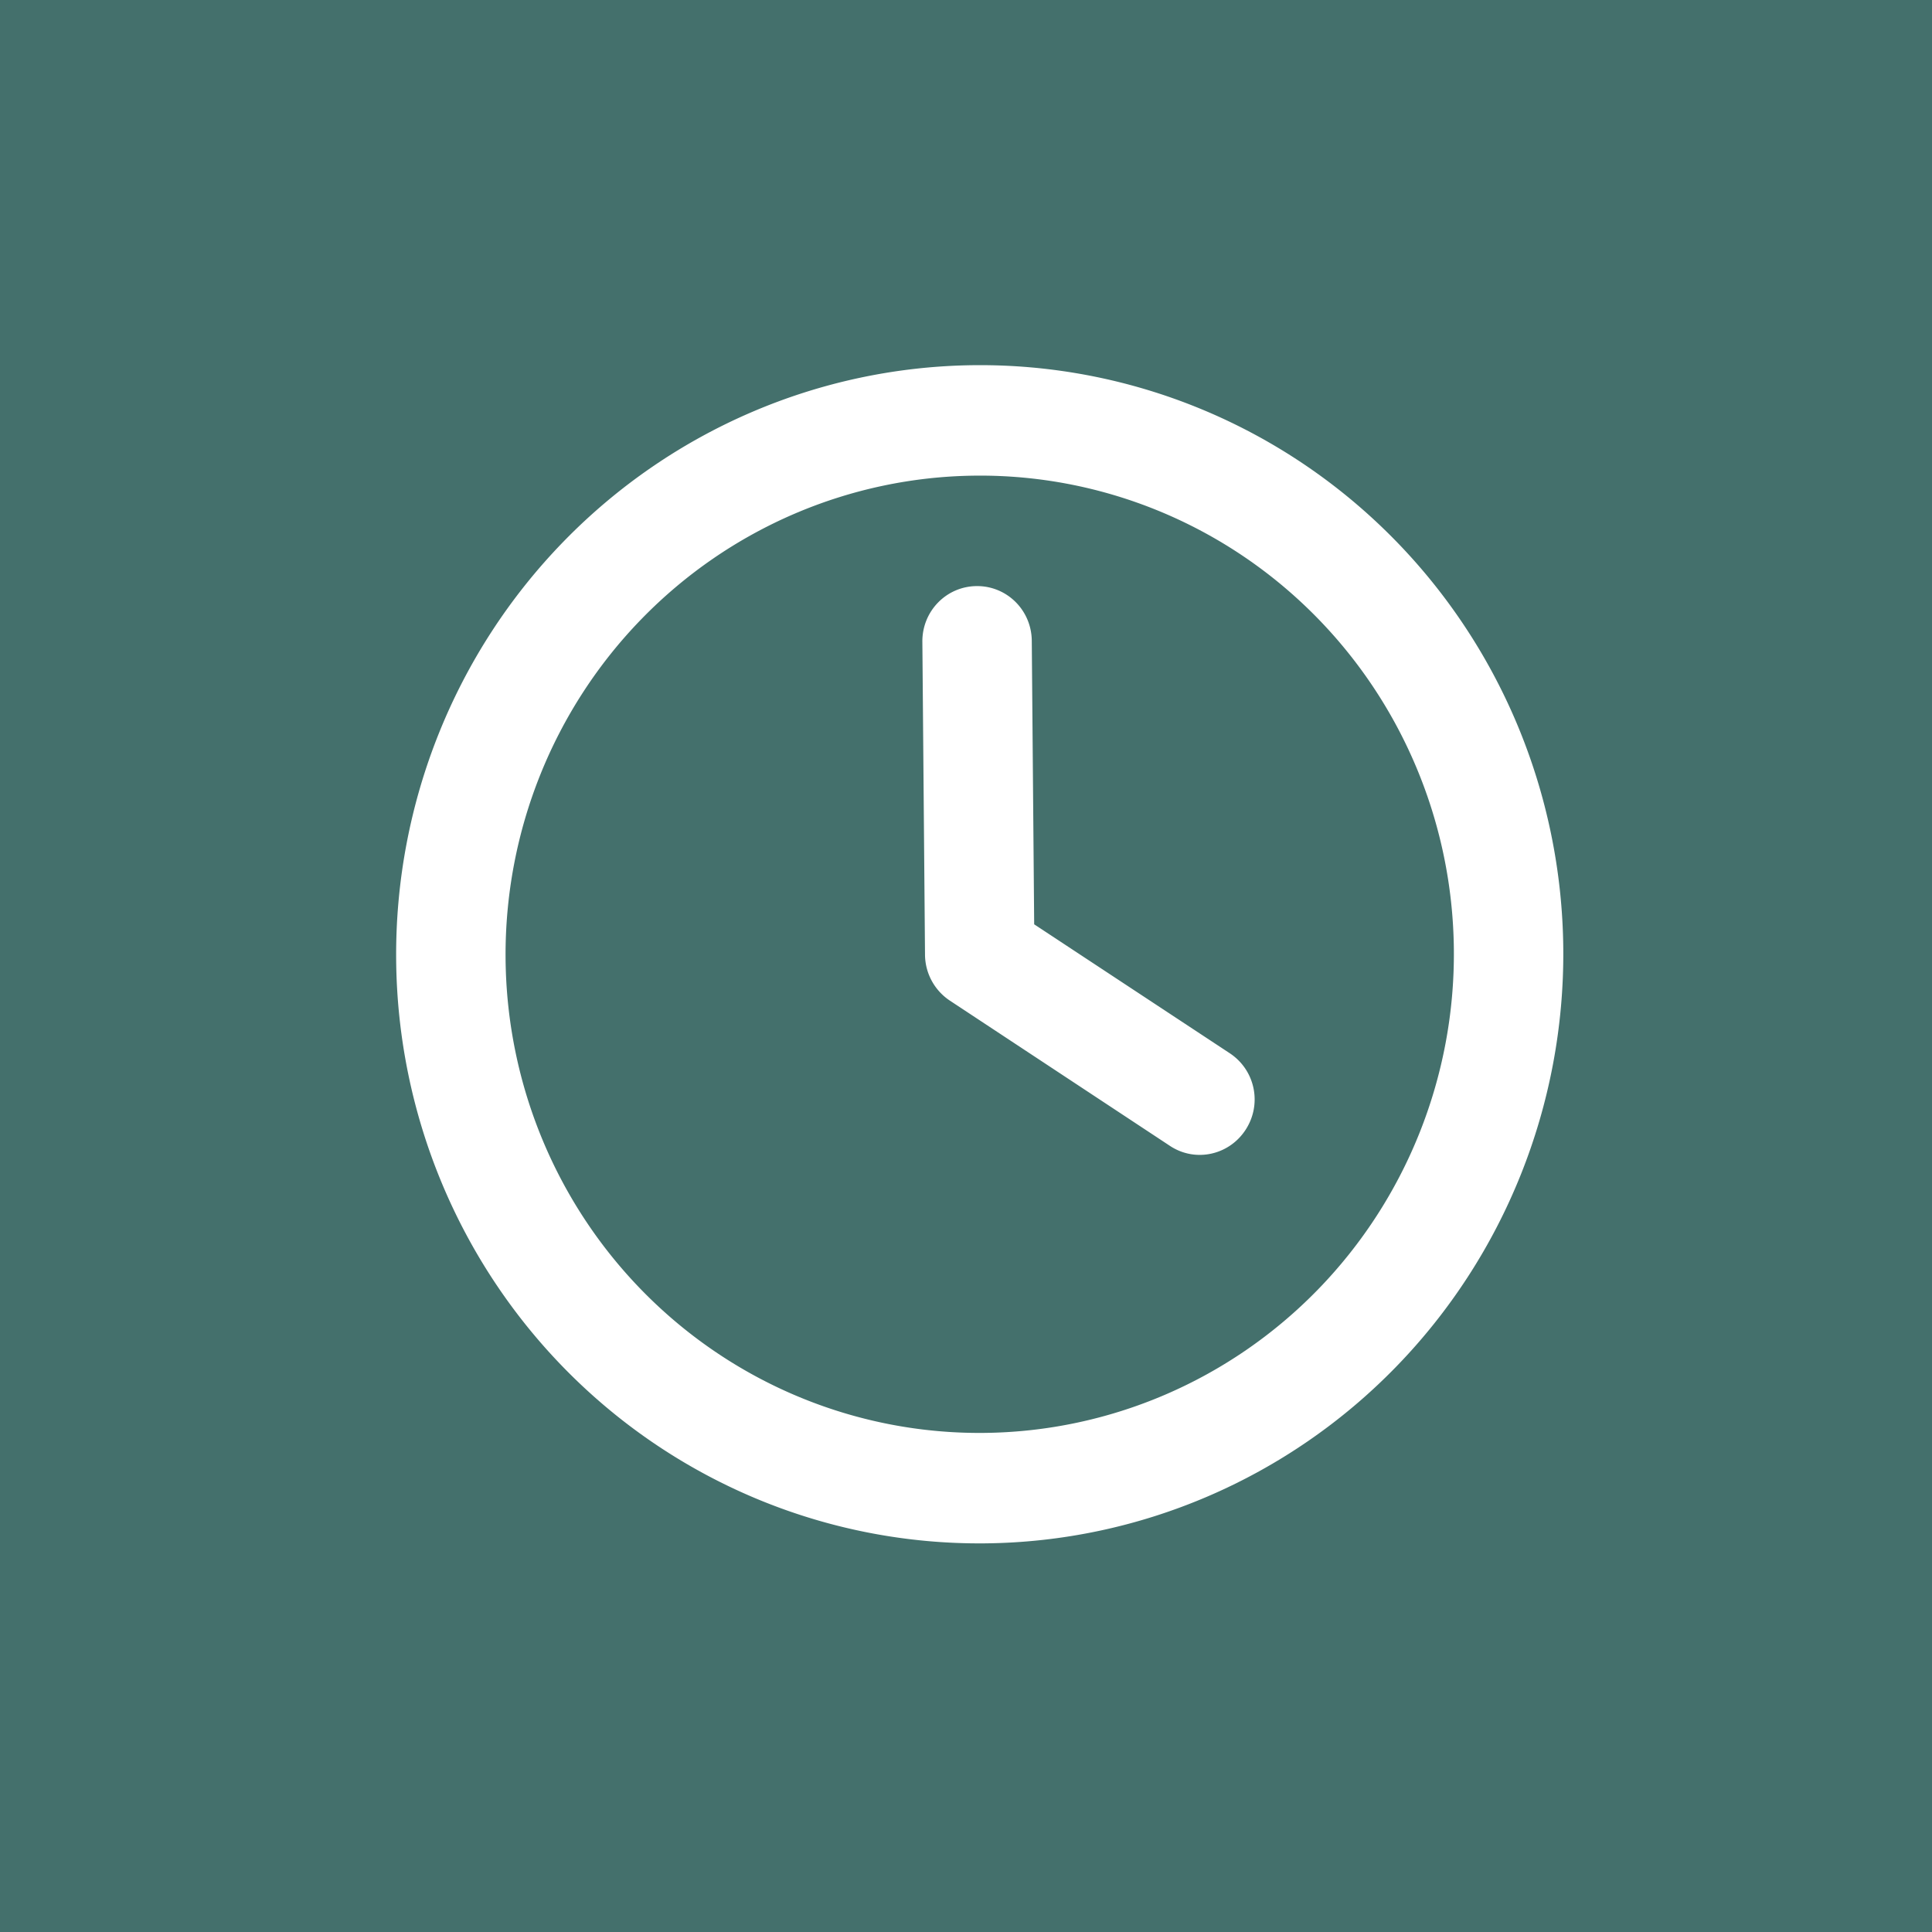 <?xml version="1.0" encoding="UTF-8" standalone="no"?> <svg xmlns:inkscape="http://www.inkscape.org/namespaces/inkscape" xmlns:sodipodi="http://sodipodi.sourceforge.net/DTD/sodipodi-0.dtd" xmlns="http://www.w3.org/2000/svg" xmlns:svg="http://www.w3.org/2000/svg" viewBox="0 0 640 640" version="1.1" id="svg6"><defs id="defs10"></defs><rect width="100%" height="100%" fill="#44706c" id="rect2"></rect><path d="m 481.611,314.662 a 157.07,158.563 1.887 1 1 -314.132,2.906 157.07,158.563 1.887 1 1 314.132,-2.906 z m -350.378,3.241 a 193.317,195.155 1.887 1 0 386.624,-3.577 193.317,195.155 1.887 1 0 -386.624,3.577 z m 174.312,-105.291 0.877,103.671 c 0.052,6.098 3.12,11.787 8.209,15.171 l 72.905,48.116 c 8.354,5.564 19.586,3.173 25.102,-5.34 5.516,-8.513 3.155,-19.774 -5.274,-25.337 l -64.779,-42.702 -0.795,-93.913 c -0.086,-10.138 -8.235,-18.22 -18.278,-18.127 -10.043,0.093 -18.054,8.324 -17.968,18.462 z" fill="#ffffff" id="path4" style="stroke-width:0.232"></path></svg> 